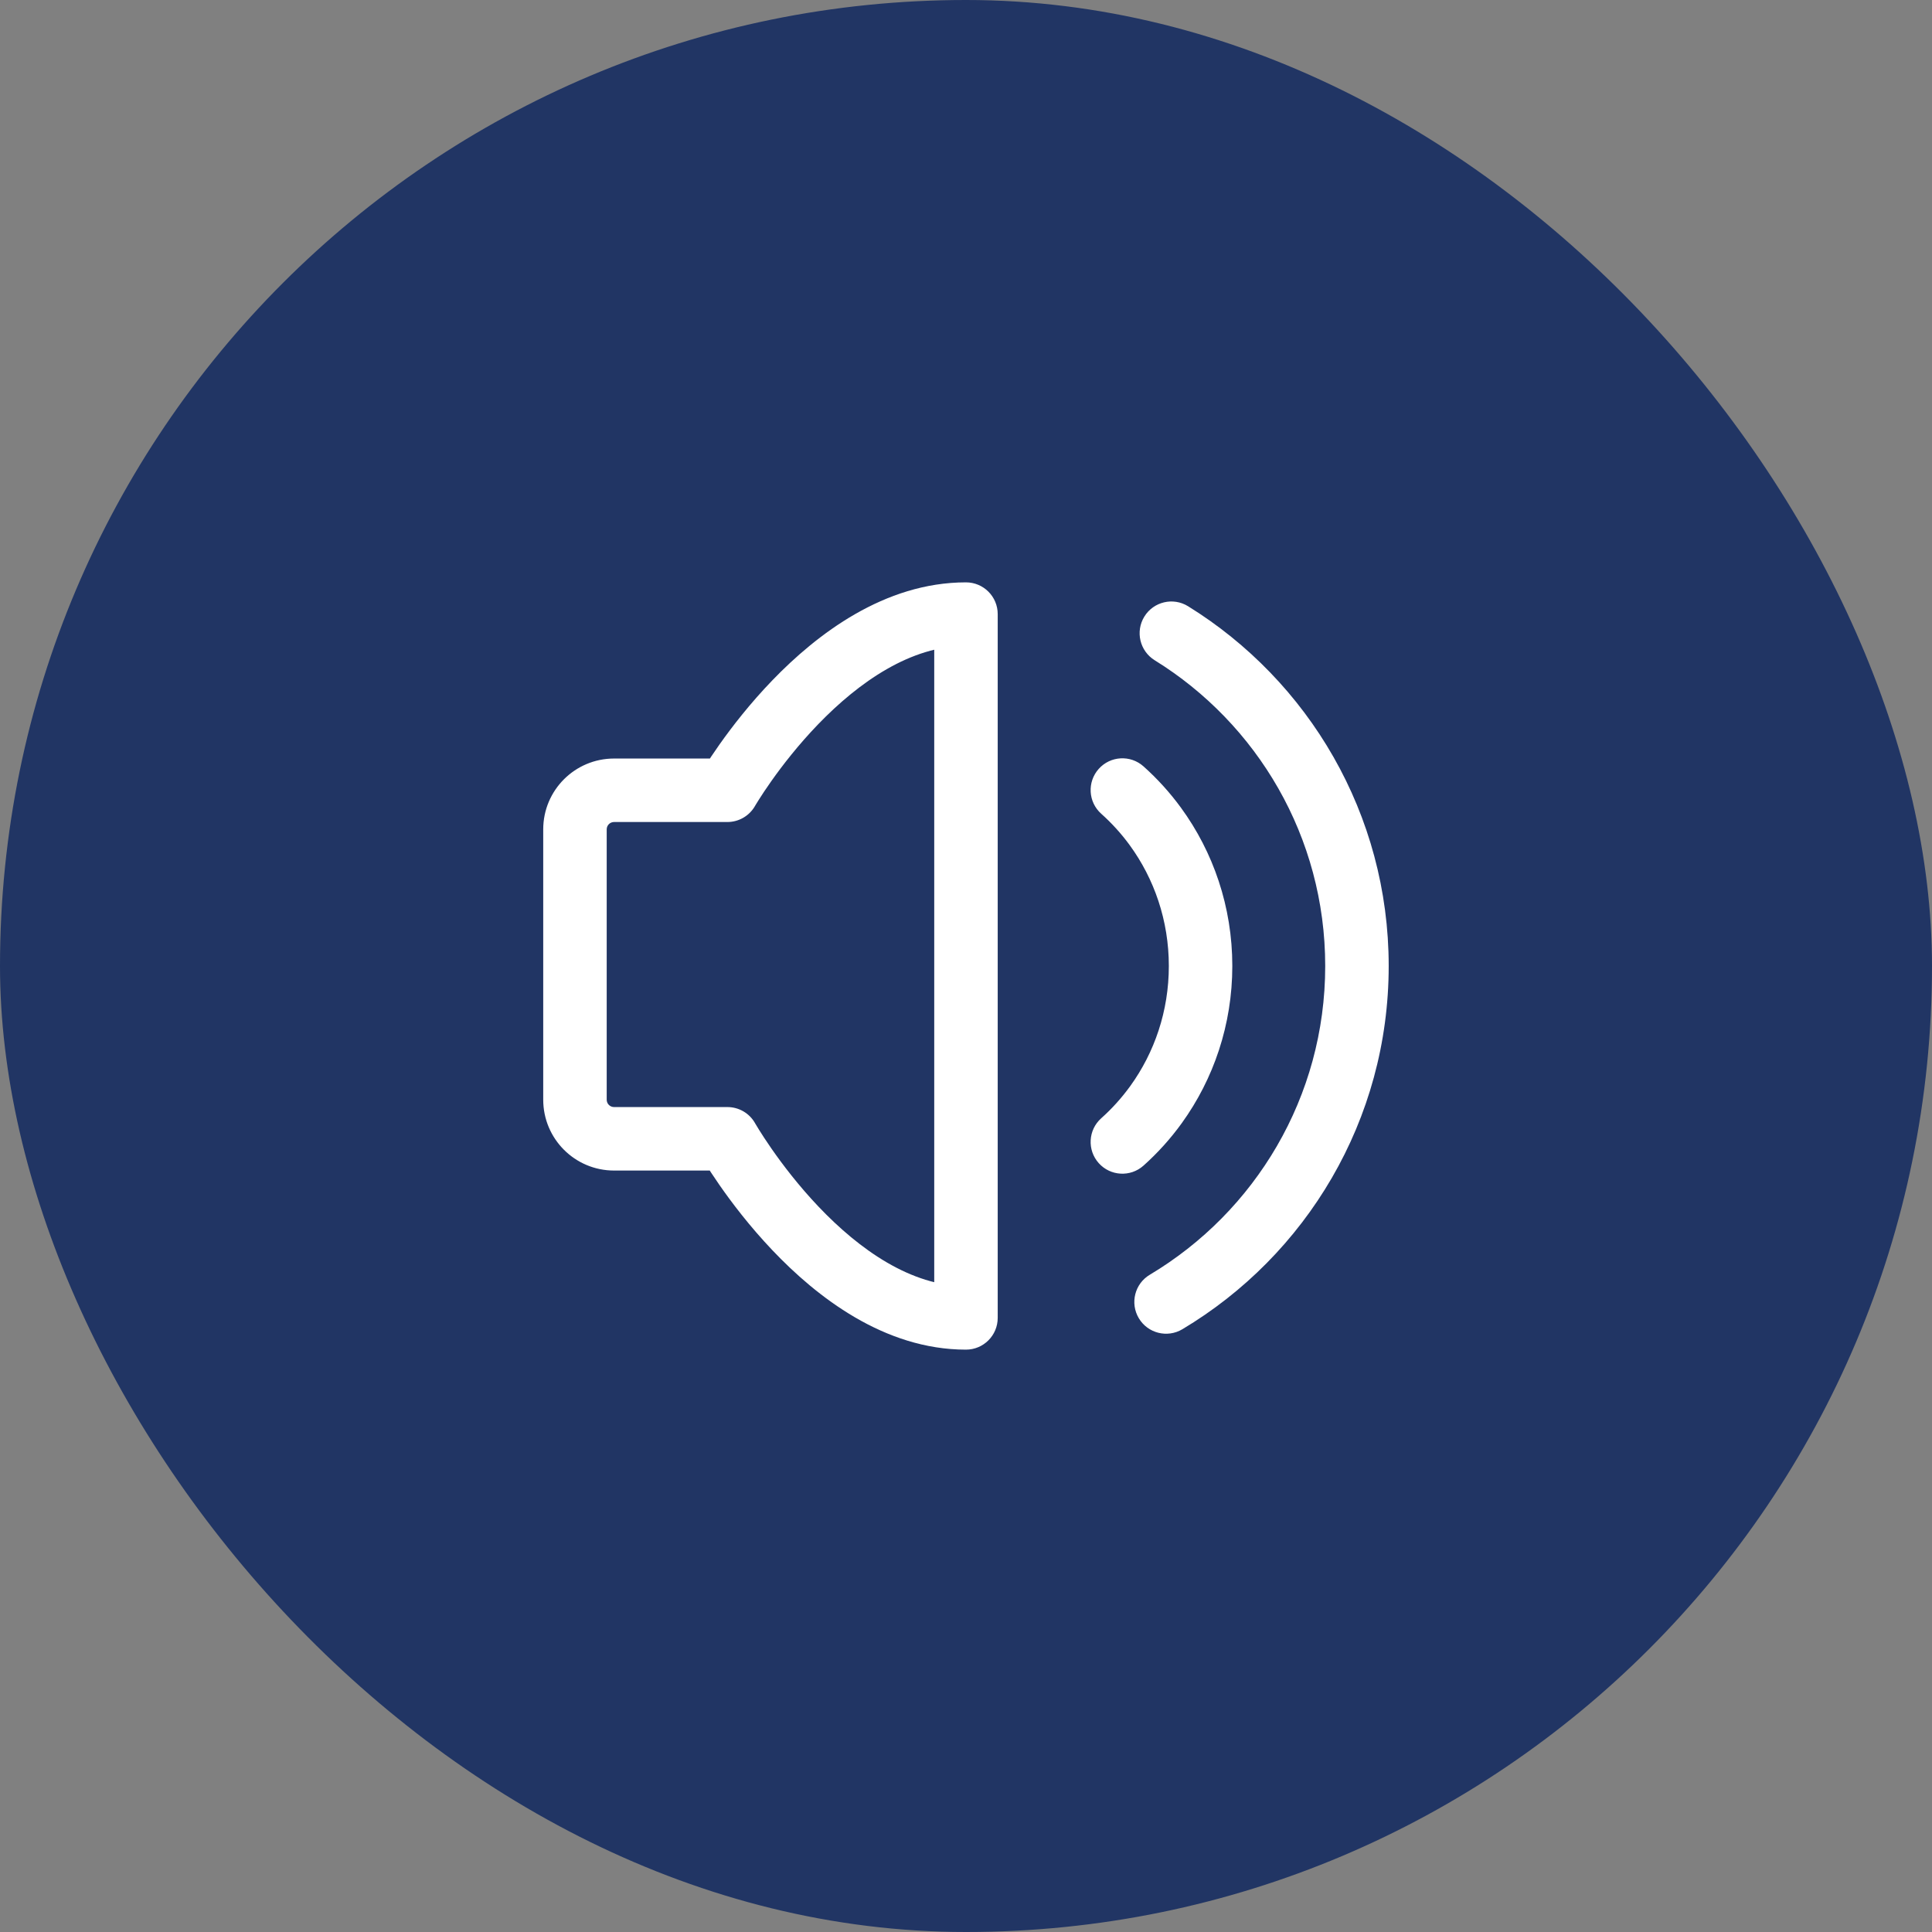 <svg width="70" height="70" viewBox="0 0 70 70" fill="none" xmlns="http://www.w3.org/2000/svg">
<rect x="0" y="0" width="70" height="70" fill="#808080" stroke="none"/>
<rect width="70" height="70" rx="35" fill="#213564"/>
<path d="M34.999 22.25H36.149C36.149 21.615 35.634 21.1 34.999 21.1V22.25ZM34.999 47.75V48.9C35.634 48.9 36.149 48.385 36.149 47.75H34.999ZM26.356 41.261L27.356 40.693C27.152 40.333 26.77 40.111 26.356 40.111V41.261ZM26.356 28.633V29.783C26.767 29.783 27.146 29.563 27.352 29.208L26.356 28.633ZM41.431 27.767C40.958 27.344 40.231 27.385 39.808 27.859C39.385 28.333 39.426 29.06 39.899 29.483L41.431 27.767ZM41.858 29.942L42.787 29.263L42.787 29.263L41.858 29.942ZM41.885 40.022L42.817 40.695L42.817 40.695L41.885 40.022ZM39.899 40.517C39.426 40.94 39.385 41.667 39.808 42.141C40.231 42.615 40.958 42.656 41.431 42.233L39.899 40.517ZM41.66 46.186C41.114 46.511 40.936 47.217 41.262 47.763C41.587 48.308 42.293 48.486 42.839 48.161L41.66 46.186ZM43.046 21.965C42.506 21.631 41.797 21.798 41.463 22.338C41.129 22.879 41.296 23.587 41.836 23.922L43.046 21.965ZM33.849 22.25V47.75H36.149V22.25H33.849ZM34.999 46.6C33.01 46.6 31.136 45.276 29.652 43.714C28.932 42.956 28.353 42.193 27.953 41.618C27.754 41.332 27.602 41.095 27.5 40.932C27.45 40.851 27.412 40.788 27.388 40.747C27.375 40.727 27.367 40.712 27.361 40.703C27.359 40.698 27.357 40.695 27.356 40.693C27.356 40.693 27.355 40.692 27.355 40.692C27.355 40.692 27.355 40.692 27.355 40.692C27.356 40.693 27.356 40.693 27.356 40.693C27.356 40.693 27.356 40.693 26.356 41.261C25.356 41.829 25.356 41.829 25.356 41.83C25.356 41.83 25.357 41.83 25.357 41.83C25.357 41.831 25.358 41.831 25.358 41.832C25.359 41.834 25.36 41.836 25.361 41.838C25.364 41.843 25.367 41.849 25.372 41.857C25.381 41.872 25.393 41.894 25.41 41.921C25.442 41.975 25.488 42.051 25.548 42.148C25.667 42.339 25.841 42.609 26.065 42.931C26.511 43.573 27.163 44.433 27.984 45.297C29.581 46.979 32.029 48.9 34.999 48.9V46.6ZM26.356 40.111H22.249V42.411H26.356V40.111ZM22.249 40.111C22.101 40.111 21.982 39.992 21.982 39.844H19.682C19.682 41.262 20.831 42.411 22.249 42.411V40.111ZM21.982 39.844V30.049H19.682V39.844H21.982ZM21.982 30.049C21.982 29.902 22.101 29.783 22.249 29.783V27.483C20.831 27.483 19.682 28.632 19.682 30.049H21.982ZM22.249 29.783H26.356V27.483H22.249V29.783ZM26.356 28.633C27.352 29.208 27.352 29.208 27.352 29.208C27.352 29.208 27.352 29.208 27.352 29.208C27.351 29.209 27.351 29.209 27.351 29.209C27.351 29.209 27.352 29.208 27.352 29.207C27.353 29.206 27.355 29.203 27.357 29.199C27.363 29.19 27.371 29.175 27.383 29.155C27.407 29.115 27.445 29.053 27.496 28.973C27.597 28.813 27.749 28.58 27.948 28.299C28.347 27.734 28.926 26.985 29.645 26.24C31.127 24.706 33.002 23.4 34.999 23.4V21.1C32.037 21.1 29.591 22.985 27.991 24.642C27.169 25.493 26.517 26.34 26.07 26.972C25.846 27.289 25.672 27.555 25.552 27.744C25.492 27.838 25.446 27.914 25.414 27.967C25.398 27.994 25.385 28.015 25.376 28.03C25.372 28.038 25.368 28.044 25.365 28.049C25.364 28.051 25.363 28.053 25.362 28.054C25.361 28.055 25.361 28.056 25.361 28.056C25.361 28.057 25.36 28.057 25.36 28.057C25.36 28.057 25.36 28.058 26.356 28.633ZM39.899 29.483C40.28 29.823 40.626 30.204 40.93 30.62L42.787 29.263C42.388 28.717 41.933 28.215 41.431 27.767L39.899 29.483ZM40.93 30.62C41.82 31.839 42.349 33.353 42.349 35H44.649C44.649 32.853 43.958 30.866 42.787 29.263L40.93 30.62ZM42.349 35C42.349 36.633 41.829 38.135 40.953 39.348L42.817 40.695C43.969 39.099 44.649 37.128 44.649 35H42.349ZM40.953 39.348C40.643 39.776 40.29 40.169 39.899 40.517L41.431 42.233C41.946 41.773 42.411 41.257 42.817 40.695L40.953 39.348ZM42.839 48.161C47.314 45.489 50.315 40.596 50.315 35H48.015C48.015 39.753 45.468 43.912 41.66 46.186L42.839 48.161ZM50.315 35C50.315 29.491 47.406 24.663 43.046 21.965L41.836 23.922C45.547 26.217 48.015 30.321 48.015 35H50.315Z" fill="white"/>
</svg>
